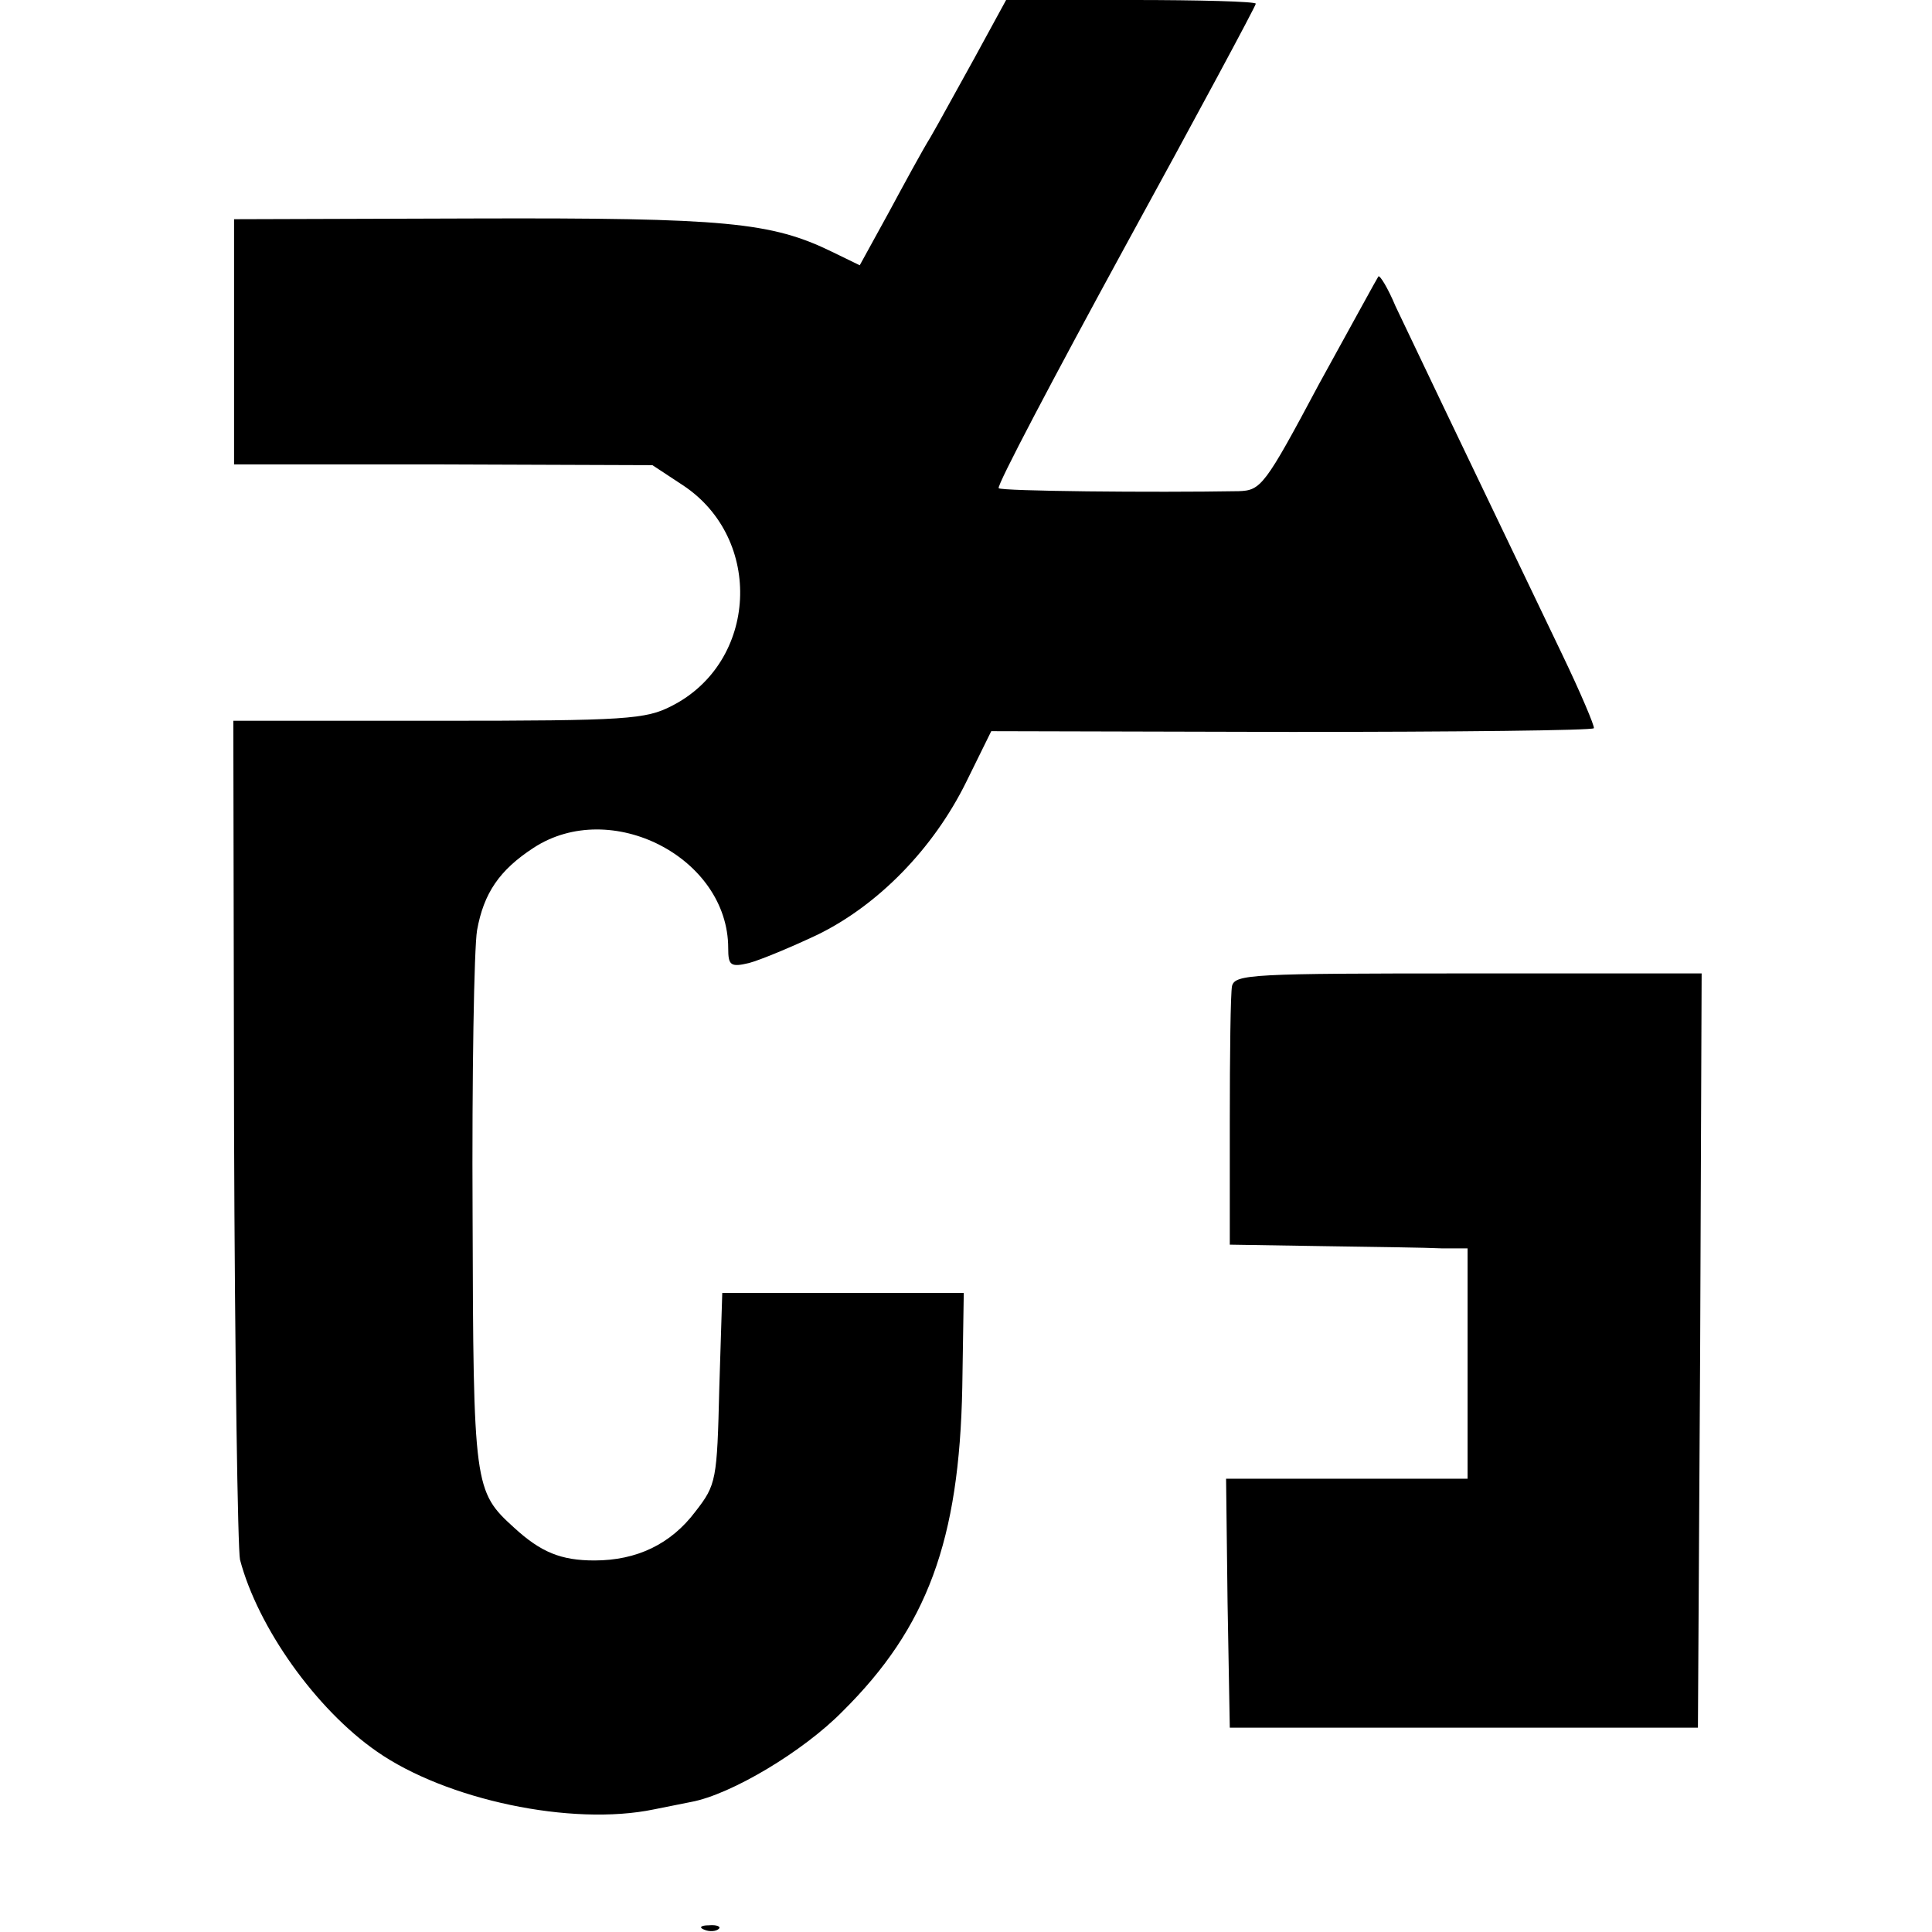 <?xml version="1.0" standalone="no"?>
<!DOCTYPE svg PUBLIC "-//W3C//DTD SVG 20010904//EN"
 "http://www.w3.org/TR/2001/REC-SVG-20010904/DTD/svg10.dtd">
<svg version="1.0" xmlns="http://www.w3.org/2000/svg"
 width="260pt" height="260pt" viewBox="0 0 260 260"
 preserveAspectRatio="xMidYMid meet">
<g transform="translate(0,260) scale(0.1,-0.1)"
fill="#000000" stroke="none">
<path d="M1312 2523 c-24 -43 -50 -91 -60 -108 -10 -16 -35 -62 -56 -101 l-39
-71 -37 18 c-82 40 -143 46 -481 45 l-324 -1 0 -165 0 -165 281 0 282 -1 41
-27 c109 -72 101 -238 -15 -297 -35 -18 -60 -20 -314 -20 l-276 0 1 -552 c1
-304 5 -564 8 -577 24 -91 102 -201 184 -258 93 -65 262 -101 373 -78 14 3 36
7 50 10 54 10 151 68 204 122 114 113 157 230 161 436 l2 127 -163 0 -162 0
-4 -128 c-3 -124 -4 -130 -32 -166 -33 -44 -79 -66 -136 -66 -45 0 -72 11
-108 44 -54 49 -55 55 -56 421 -1 187 2 359 6 383 9 50 30 81 76 111 104 68
262 -13 262 -135 0 -23 3 -26 28 -20 15 4 56 21 92 38 82 40 156 116 200 205
l34 69 404 -1 c222 0 405 2 407 5 1 3 -18 48 -43 100 -143 298 -206 430 -224
468 -10 24 -21 42 -23 40 -1 -1 -37 -67 -80 -145 -73 -137 -78 -143 -108 -144
-115 -2 -320 0 -323 4 -3 3 74 149 170 325 97 177 176 324 176 327 0 3 -76 5
-168 5 l-168 0 -42 -77z"/>
<path d="M1658 1273 c-2 -10 -3 -92 -3 -183 l0 -165 125 -2 c69 -1 141 -2 160
-3 l35 0 0 -155 0 -155 -163 0 -162 0 2 -167 3 -168 315 0 315 0 3 508 2 507
-314 0 c-291 0 -314 -1 -318 -17z"/>
<path d="M948 3 c7 -3 16 -2 19 1 4 3 -2 6 -13 5 -11 0 -14 -3 -6 -6z"/>
</g>
</svg>
